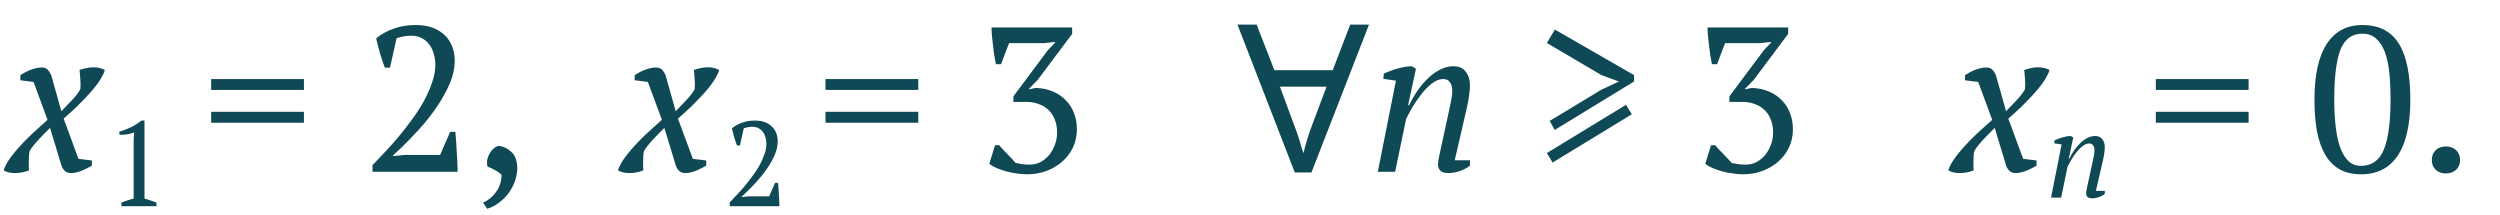 <?xml version="1.0" encoding="UTF-8"?> <svg xmlns="http://www.w3.org/2000/svg" width="291" height="25" viewBox="0 0 291 25" fill="none"> <path d="M5.824 14.888C5.648 15.08 5.44 15.288 5.2 15.512C4.976 15.736 4.752 15.968 4.528 16.208C4.304 16.448 4.096 16.688 3.904 16.928C3.712 17.168 3.56 17.392 3.448 17.6C3.416 17.712 3.392 17.872 3.376 18.08C3.376 18.288 3.368 18.512 3.352 18.752C3.352 18.976 3.352 19.192 3.352 19.4C3.352 19.592 3.36 19.736 3.376 19.832C3.104 19.944 2.824 20.024 2.536 20.072C2.264 20.12 2 20.144 1.744 20.144C1.216 20.144 0.776 20.04 0.424 19.832C0.568 19.352 0.864 18.816 1.312 18.224C1.76 17.632 2.256 17.056 2.8 16.496C3.344 15.936 3.872 15.432 4.384 14.984C4.896 14.52 5.28 14.176 5.536 13.952L3.904 9.536L2.368 9.344V8.744C2.464 8.68 2.6 8.6 2.776 8.504C2.968 8.392 3.176 8.288 3.4 8.192C3.64 8.096 3.88 8.016 4.12 7.952C4.36 7.888 4.592 7.856 4.816 7.856C5.168 7.856 5.424 7.952 5.584 8.144C5.744 8.32 5.872 8.528 5.968 8.768L7.144 12.944C7.512 12.576 7.912 12.16 8.344 11.696C8.792 11.232 9.128 10.792 9.352 10.376C9.368 10.264 9.376 10.104 9.376 9.896C9.376 9.688 9.368 9.472 9.352 9.248C9.336 9.008 9.32 8.792 9.304 8.6C9.288 8.392 9.272 8.24 9.256 8.144C9.528 8.048 9.792 7.976 10.048 7.928C10.32 7.864 10.592 7.832 10.864 7.832C11.376 7.832 11.824 7.936 12.208 8.144C12.112 8.464 11.952 8.808 11.728 9.176C11.504 9.544 11.24 9.912 10.936 10.28C10.632 10.648 10.304 11.016 9.952 11.384C9.616 11.736 9.288 12.072 8.968 12.392C8.648 12.696 8.344 12.976 8.056 13.232C7.784 13.472 7.568 13.664 7.408 13.808L9.136 18.488L10.696 18.68V19.28C10.6 19.344 10.456 19.424 10.264 19.52C10.088 19.616 9.888 19.712 9.664 19.808C9.456 19.904 9.224 19.984 8.968 20.048C8.728 20.112 8.504 20.144 8.296 20.144C7.96 20.144 7.704 20.056 7.528 19.88C7.352 19.704 7.224 19.488 7.144 19.232L5.824 14.888ZM24.578 9.2H35.378V10.472H24.578V9.2ZM24.578 13.016H35.378V14.288H24.578V13.016ZM45.395 7.88H44.795C44.619 7.416 44.435 6.872 44.243 6.248C44.067 5.624 43.915 5.032 43.787 4.472C44.347 3.992 45.019 3.616 45.803 3.344C46.587 3.056 47.435 2.912 48.347 2.912C49.147 2.912 49.835 3.024 50.411 3.248C50.987 3.472 51.459 3.776 51.827 4.16C52.211 4.544 52.491 4.992 52.667 5.504C52.843 6 52.931 6.52 52.931 7.064C52.931 7.96 52.723 8.88 52.307 9.824C51.891 10.768 51.371 11.688 50.747 12.584C50.139 13.464 49.475 14.296 48.755 15.08C48.035 15.864 47.371 16.552 46.763 17.144L45.755 18.08V18.176L47.099 18.032H51.227L52.403 15.344H53.003C53.035 15.696 53.067 16.08 53.099 16.496C53.131 16.912 53.155 17.336 53.171 17.768C53.203 18.184 53.227 18.592 53.243 18.992C53.259 19.376 53.267 19.712 53.267 20H43.355V19.232C43.707 18.864 44.131 18.416 44.627 17.888C45.139 17.36 45.667 16.776 46.211 16.136C46.755 15.496 47.291 14.816 47.819 14.096C48.363 13.376 48.843 12.648 49.259 11.912C49.675 11.16 50.011 10.416 50.267 9.68C50.539 8.944 50.675 8.24 50.675 7.568C50.675 7.104 50.611 6.664 50.483 6.248C50.371 5.832 50.195 5.472 49.955 5.168C49.715 4.848 49.419 4.6 49.067 4.424C48.731 4.248 48.339 4.16 47.891 4.16C47.555 4.16 47.259 4.184 47.003 4.232C46.747 4.28 46.467 4.352 46.163 4.448L45.395 7.88ZM56.224 23.576C56.528 23.464 56.816 23.288 57.088 23.048C57.36 22.824 57.592 22.568 57.784 22.28C57.992 21.992 58.144 21.672 58.24 21.32C58.352 20.984 58.392 20.648 58.36 20.312C58.168 20.136 57.912 19.96 57.592 19.784C57.272 19.608 56.992 19.48 56.752 19.4C56.672 19.096 56.664 18.8 56.728 18.512C56.808 18.224 56.92 17.968 57.064 17.744C57.208 17.52 57.368 17.344 57.544 17.216C57.736 17.072 57.92 16.992 58.096 16.976C58.656 17.056 59.144 17.304 59.56 17.72C59.992 18.136 60.208 18.76 60.208 19.592C60.208 20.04 60.128 20.504 59.968 20.984C59.808 21.48 59.576 21.944 59.272 22.376C58.968 22.808 58.6 23.192 58.168 23.528C57.736 23.88 57.248 24.136 56.704 24.296L56.224 23.576ZM77.332 14.888C77.156 15.08 76.948 15.288 76.708 15.512C76.484 15.736 76.26 15.968 76.036 16.208C75.812 16.448 75.604 16.688 75.412 16.928C75.22 17.168 75.068 17.392 74.956 17.6C74.924 17.712 74.9 17.872 74.884 18.08C74.884 18.288 74.876 18.512 74.86 18.752C74.86 18.976 74.86 19.192 74.86 19.4C74.86 19.592 74.868 19.736 74.884 19.832C74.612 19.944 74.332 20.024 74.044 20.072C73.772 20.12 73.508 20.144 73.252 20.144C72.724 20.144 72.284 20.04 71.932 19.832C72.076 19.352 72.372 18.816 72.82 18.224C73.268 17.632 73.764 17.056 74.308 16.496C74.852 15.936 75.38 15.432 75.892 14.984C76.404 14.52 76.788 14.176 77.044 13.952L75.412 9.536L73.876 9.344V8.744C73.972 8.68 74.108 8.6 74.284 8.504C74.476 8.392 74.684 8.288 74.908 8.192C75.148 8.096 75.388 8.016 75.628 7.952C75.868 7.888 76.1 7.856 76.324 7.856C76.676 7.856 76.932 7.952 77.092 8.144C77.252 8.32 77.38 8.528 77.476 8.768L78.652 12.944C79.02 12.576 79.42 12.16 79.852 11.696C80.3 11.232 80.636 10.792 80.86 10.376C80.876 10.264 80.884 10.104 80.884 9.896C80.884 9.688 80.876 9.472 80.86 9.248C80.844 9.008 80.828 8.792 80.812 8.6C80.796 8.392 80.78 8.24 80.764 8.144C81.036 8.048 81.3 7.976 81.556 7.928C81.828 7.864 82.1 7.832 82.372 7.832C82.884 7.832 83.332 7.936 83.716 8.144C83.62 8.464 83.46 8.808 83.236 9.176C83.012 9.544 82.748 9.912 82.444 10.28C82.14 10.648 81.812 11.016 81.46 11.384C81.124 11.736 80.796 12.072 80.476 12.392C80.156 12.696 79.852 12.976 79.564 13.232C79.292 13.472 79.076 13.664 78.916 13.808L80.644 18.488L82.204 18.68V19.28C82.108 19.344 81.964 19.424 81.772 19.52C81.596 19.616 81.396 19.712 81.172 19.808C80.964 19.904 80.732 19.984 80.476 20.048C80.236 20.112 80.012 20.144 79.804 20.144C79.468 20.144 79.212 20.056 79.036 19.88C78.86 19.704 78.732 19.488 78.652 19.232L77.332 14.888ZM96.086 9.2H106.886V10.472H96.086V9.2ZM96.086 13.016H106.886V14.288H96.086V13.016ZM119.855 19.16C120.303 19.16 120.719 19.064 121.103 18.872C121.487 18.664 121.823 18.392 122.111 18.056C122.399 17.704 122.623 17.304 122.783 16.856C122.959 16.408 123.047 15.936 123.047 15.44C123.047 14.848 122.951 14.328 122.759 13.88C122.583 13.432 122.335 13.064 122.015 12.776C121.695 12.472 121.319 12.248 120.887 12.104C120.471 11.944 120.015 11.864 119.519 11.864H117.959V11.216L121.991 5.816L122.807 4.976V4.88L121.511 5.024H117.455L116.519 7.472H115.919C115.855 7.136 115.791 6.776 115.727 6.392C115.679 6.008 115.631 5.632 115.583 5.264C115.535 4.88 115.495 4.512 115.463 4.16C115.431 3.808 115.415 3.488 115.415 3.2H124.799V3.944L120.791 9.296L119.759 10.352V10.4L120.575 10.232C121.327 10.264 121.999 10.408 122.591 10.664C123.183 10.92 123.679 11.264 124.079 11.696C124.495 12.112 124.807 12.608 125.015 13.184C125.239 13.744 125.351 14.36 125.351 15.032C125.351 15.832 125.191 16.56 124.871 17.216C124.551 17.856 124.119 18.408 123.575 18.872C123.047 19.32 122.431 19.672 121.727 19.928C121.039 20.168 120.311 20.288 119.543 20.288C119.175 20.288 118.783 20.256 118.367 20.192C117.951 20.144 117.543 20.064 117.143 19.952C116.743 19.84 116.367 19.712 116.015 19.568C115.679 19.424 115.391 19.256 115.151 19.064L115.823 16.904H116.303C116.399 17.016 116.527 17.16 116.687 17.336C116.863 17.512 117.039 17.696 117.215 17.888C117.407 18.08 117.591 18.272 117.767 18.464C117.943 18.656 118.095 18.824 118.223 18.968C118.383 19 118.591 19.04 118.847 19.088C119.103 19.136 119.439 19.16 119.855 19.16ZM146.272 2.864L148.336 8.168H155.128L157.168 2.864H159.352L152.656 20.072H150.712L144.04 2.864H146.272ZM150.904 15.272C150.952 15.4 151.032 15.632 151.144 15.968C151.256 16.304 151.36 16.656 151.456 17.024C151.568 17.376 151.656 17.648 151.72 17.84C151.832 17.344 151.96 16.864 152.104 16.4C152.248 15.92 152.368 15.544 152.464 15.272L154.408 10.088H148.984L150.904 15.272ZM168.608 13.16C168.72 12.664 168.816 12.208 168.896 11.792C168.992 11.36 169.04 10.936 169.04 10.52C169.04 10.152 168.952 9.84 168.776 9.584C168.616 9.328 168.352 9.2 167.984 9.2C167.552 9.2 167.112 9.376 166.664 9.728C166.216 10.08 165.8 10.504 165.416 11C165.032 11.496 164.68 12.016 164.36 12.56C164.056 13.088 163.824 13.528 163.664 13.88L162.392 20H160.376L162.488 9.392L161.024 9.176L161.072 8.576C161.296 8.464 161.544 8.36 161.816 8.264C162.104 8.152 162.392 8.056 162.68 7.976C162.984 7.896 163.272 7.832 163.544 7.784C163.832 7.736 164.096 7.712 164.336 7.712L164.816 8L163.904 12.248H164.024C164.328 11.608 164.672 11.016 165.056 10.472C165.456 9.912 165.872 9.432 166.304 9.032C166.752 8.616 167.216 8.296 167.696 8.072C168.176 7.832 168.664 7.712 169.16 7.712C169.832 7.712 170.32 7.928 170.624 8.36C170.944 8.776 171.104 9.304 171.104 9.944C171.104 10.296 171.064 10.736 170.984 11.264C170.904 11.792 170.808 12.288 170.696 12.752L169.328 18.656H171.104V19.28C170.784 19.536 170.392 19.744 169.928 19.904C169.48 20.064 169.04 20.144 168.608 20.144C168.144 20.144 167.824 20.048 167.648 19.856C167.472 19.664 167.384 19.456 167.384 19.232C167.384 18.928 167.424 18.6 167.504 18.248C167.584 17.88 167.664 17.512 167.744 17.144L168.608 13.16ZM190.206 8.744V9.488L180.966 15.128L180.39 14.072L186.39 10.448L188.454 9.488L186.414 8.744L180.054 5L180.99 3.44L190.206 8.744ZM180.054 17.816L189.27 12.2L189.942 13.304L180.726 18.92L180.054 17.816ZM203.199 19.16C203.647 19.16 204.063 19.064 204.447 18.872C204.831 18.664 205.167 18.392 205.455 18.056C205.743 17.704 205.967 17.304 206.127 16.856C206.303 16.408 206.391 15.936 206.391 15.44C206.391 14.848 206.295 14.328 206.103 13.88C205.927 13.432 205.679 13.064 205.359 12.776C205.039 12.472 204.663 12.248 204.231 12.104C203.815 11.944 203.359 11.864 202.863 11.864H201.303V11.216L205.335 5.816L206.151 4.976V4.88L204.855 5.024H200.799L199.863 7.472H199.263C199.199 7.136 199.135 6.776 199.071 6.392C199.023 6.008 198.975 5.632 198.927 5.264C198.879 4.88 198.839 4.512 198.807 4.16C198.775 3.808 198.759 3.488 198.759 3.2H208.143V3.944L204.135 9.296L203.103 10.352V10.4L203.919 10.232C204.671 10.264 205.343 10.408 205.935 10.664C206.527 10.92 207.023 11.264 207.423 11.696C207.839 12.112 208.151 12.608 208.359 13.184C208.583 13.744 208.695 14.36 208.695 15.032C208.695 15.832 208.535 16.56 208.215 17.216C207.895 17.856 207.463 18.408 206.919 18.872C206.391 19.32 205.775 19.672 205.071 19.928C204.383 20.168 203.655 20.288 202.887 20.288C202.519 20.288 202.127 20.256 201.711 20.192C201.295 20.144 200.887 20.064 200.487 19.952C200.087 19.84 199.711 19.712 199.359 19.568C199.023 19.424 198.735 19.256 198.495 19.064L199.167 16.904H199.647C199.743 17.016 199.871 17.16 200.031 17.336C200.207 17.512 200.383 17.696 200.559 17.888C200.751 18.08 200.935 18.272 201.111 18.464C201.287 18.656 201.439 18.824 201.567 18.968C201.727 19 201.935 19.04 202.191 19.088C202.447 19.136 202.783 19.16 203.199 19.16ZM232.183 14.888C232.007 15.08 231.799 15.288 231.559 15.512C231.335 15.736 231.111 15.968 230.887 16.208C230.663 16.448 230.455 16.688 230.263 16.928C230.071 17.168 229.919 17.392 229.807 17.6C229.775 17.712 229.751 17.872 229.735 18.08C229.735 18.288 229.727 18.512 229.711 18.752C229.711 18.976 229.711 19.192 229.711 19.4C229.711 19.592 229.719 19.736 229.735 19.832C229.463 19.944 229.183 20.024 228.895 20.072C228.623 20.12 228.359 20.144 228.103 20.144C227.575 20.144 227.135 20.04 226.783 19.832C226.927 19.352 227.223 18.816 227.671 18.224C228.119 17.632 228.615 17.056 229.159 16.496C229.703 15.936 230.231 15.432 230.743 14.984C231.255 14.52 231.639 14.176 231.895 13.952L230.263 9.536L228.727 9.344V8.744C228.823 8.68 228.959 8.6 229.135 8.504C229.327 8.392 229.535 8.288 229.759 8.192C229.999 8.096 230.239 8.016 230.479 7.952C230.719 7.888 230.951 7.856 231.175 7.856C231.527 7.856 231.783 7.952 231.943 8.144C232.103 8.32 232.231 8.528 232.327 8.768L233.503 12.944C233.871 12.576 234.271 12.16 234.703 11.696C235.151 11.232 235.487 10.792 235.711 10.376C235.727 10.264 235.735 10.104 235.735 9.896C235.735 9.688 235.727 9.472 235.711 9.248C235.695 9.008 235.679 8.792 235.663 8.6C235.647 8.392 235.631 8.24 235.615 8.144C235.887 8.048 236.151 7.976 236.407 7.928C236.679 7.864 236.951 7.832 237.223 7.832C237.735 7.832 238.183 7.936 238.567 8.144C238.471 8.464 238.311 8.808 238.087 9.176C237.863 9.544 237.599 9.912 237.295 10.28C236.991 10.648 236.663 11.016 236.311 11.384C235.975 11.736 235.647 12.072 235.327 12.392C235.007 12.696 234.703 12.976 234.415 13.232C234.143 13.472 233.927 13.664 233.767 13.808L235.495 18.488L237.055 18.68V19.28C236.959 19.344 236.815 19.424 236.623 19.52C236.447 19.616 236.247 19.712 236.023 19.808C235.815 19.904 235.583 19.984 235.327 20.048C235.087 20.112 234.863 20.144 234.655 20.144C234.319 20.144 234.063 20.056 233.887 19.88C233.711 19.704 233.583 19.488 233.503 19.232L232.183 14.888ZM250.938 9.2H261.738V10.472H250.938V9.2ZM250.938 13.016H261.738V14.288H250.938V13.016ZM269.403 11.6C269.403 8.72 269.883 6.552 270.843 5.096C271.803 3.64 273.179 2.912 274.971 2.912C276.907 2.912 278.323 3.632 279.219 5.072C280.115 6.496 280.562 8.672 280.562 11.6C280.562 14.48 280.075 16.648 279.099 18.104C278.139 19.56 276.715 20.288 274.827 20.288C273.851 20.288 273.019 20.096 272.331 19.712C271.643 19.312 271.083 18.744 270.651 18.008C270.219 17.256 269.899 16.344 269.691 15.272C269.499 14.2 269.403 12.976 269.403 11.6ZM271.707 11.6C271.707 12.752 271.763 13.8 271.875 14.744C271.987 15.688 272.163 16.504 272.403 17.192C272.659 17.864 272.979 18.384 273.363 18.752C273.763 19.12 274.243 19.304 274.803 19.304C276.067 19.304 276.955 18.68 277.467 17.432C277.995 16.184 278.259 14.24 278.259 11.6C278.259 10.448 278.211 9.4 278.115 8.456C278.019 7.512 277.843 6.704 277.587 6.032C277.331 5.36 276.987 4.84 276.555 4.472C276.139 4.104 275.611 3.92 274.971 3.92C273.771 3.92 272.923 4.544 272.427 5.792C271.947 7.024 271.707 8.96 271.707 11.6ZM283.063 18.632C283.063 18.152 283.215 17.768 283.519 17.48C283.823 17.192 284.215 17.048 284.695 17.048C285.191 17.048 285.591 17.192 285.895 17.48C286.199 17.768 286.351 18.152 286.351 18.632C286.351 19.096 286.199 19.472 285.895 19.76C285.591 20.048 285.191 20.192 284.695 20.192C284.215 20.192 283.823 20.048 283.519 19.76C283.215 19.472 283.063 19.096 283.063 18.632Z" fill="#0F4956"></path> <path d="M18.218 24H14.13V23.594C14.363 23.491 14.596 23.403 14.83 23.328C15.072 23.244 15.315 23.174 15.558 23.118V16.244L15.614 15.418C15.352 15.521 15.082 15.595 14.802 15.642C14.522 15.679 14.232 15.693 13.934 15.684L13.864 15.348C14.293 15.208 14.736 15.035 15.194 14.83C15.651 14.615 16.076 14.349 16.468 14.032H16.818V23.118C17.051 23.174 17.284 23.244 17.518 23.328C17.751 23.403 17.984 23.491 18.218 23.594V24Z" fill="#0F4956"></path> <path d="M86.13 16.93H85.78C85.677 16.659 85.57 16.342 85.458 15.978C85.355 15.614 85.266 15.269 85.192 14.942C85.518 14.662 85.91 14.443 86.368 14.284C86.825 14.116 87.32 14.032 87.852 14.032C88.318 14.032 88.72 14.097 89.056 14.228C89.392 14.359 89.667 14.536 89.882 14.76C90.106 14.984 90.269 15.245 90.372 15.544C90.474 15.833 90.526 16.137 90.526 16.454C90.526 16.977 90.404 17.513 90.162 18.064C89.919 18.615 89.616 19.151 89.252 19.674C88.897 20.187 88.51 20.673 88.09 21.13C87.67 21.587 87.282 21.989 86.928 22.334L86.34 22.88V22.936L87.124 22.852H89.532L90.218 21.284H90.568C90.586 21.489 90.605 21.713 90.624 21.956C90.642 22.199 90.656 22.446 90.666 22.698C90.684 22.941 90.698 23.179 90.708 23.412C90.717 23.636 90.722 23.832 90.722 24H84.94V23.552C85.145 23.337 85.392 23.076 85.682 22.768C85.98 22.46 86.288 22.119 86.606 21.746C86.923 21.373 87.236 20.976 87.544 20.556C87.861 20.136 88.141 19.711 88.384 19.282C88.626 18.843 88.822 18.409 88.972 17.98C89.13 17.551 89.21 17.14 89.21 16.748C89.21 16.477 89.172 16.221 89.098 15.978C89.032 15.735 88.93 15.525 88.79 15.348C88.65 15.161 88.477 15.017 88.272 14.914C88.076 14.811 87.847 14.76 87.586 14.76C87.39 14.76 87.217 14.774 87.068 14.802C86.918 14.83 86.755 14.872 86.578 14.928L86.13 16.93Z" fill="#0F4956"></path> <path d="M243.542 19.01C243.607 18.721 243.663 18.455 243.71 18.212C243.766 17.96 243.794 17.713 243.794 17.47C243.794 17.255 243.742 17.073 243.64 16.924C243.546 16.775 243.392 16.7 243.178 16.7C242.926 16.7 242.669 16.803 242.408 17.008C242.146 17.213 241.904 17.461 241.68 17.75C241.456 18.039 241.25 18.343 241.064 18.66C240.886 18.968 240.751 19.225 240.658 19.43L239.916 23H238.74L239.972 16.812L239.118 16.686L239.146 16.336C239.276 16.271 239.421 16.21 239.58 16.154C239.748 16.089 239.916 16.033 240.084 15.986C240.261 15.939 240.429 15.902 240.588 15.874C240.756 15.846 240.91 15.832 241.05 15.832L241.33 16L240.798 18.478H240.868C241.045 18.105 241.246 17.759 241.47 17.442C241.703 17.115 241.946 16.835 242.198 16.602C242.459 16.359 242.73 16.173 243.01 16.042C243.29 15.902 243.574 15.832 243.864 15.832C244.256 15.832 244.54 15.958 244.718 16.21C244.904 16.453 244.998 16.761 244.998 17.134C244.998 17.339 244.974 17.596 244.928 17.904C244.881 18.212 244.825 18.501 244.76 18.772L243.962 22.216H244.998V22.58C244.811 22.729 244.582 22.851 244.312 22.944C244.05 23.037 243.794 23.084 243.542 23.084C243.271 23.084 243.084 23.028 242.982 22.916C242.879 22.804 242.828 22.683 242.828 22.552C242.828 22.375 242.851 22.183 242.898 21.978C242.944 21.763 242.991 21.549 243.038 21.334L243.542 19.01Z" fill="#0F4956"></path> </svg> 
